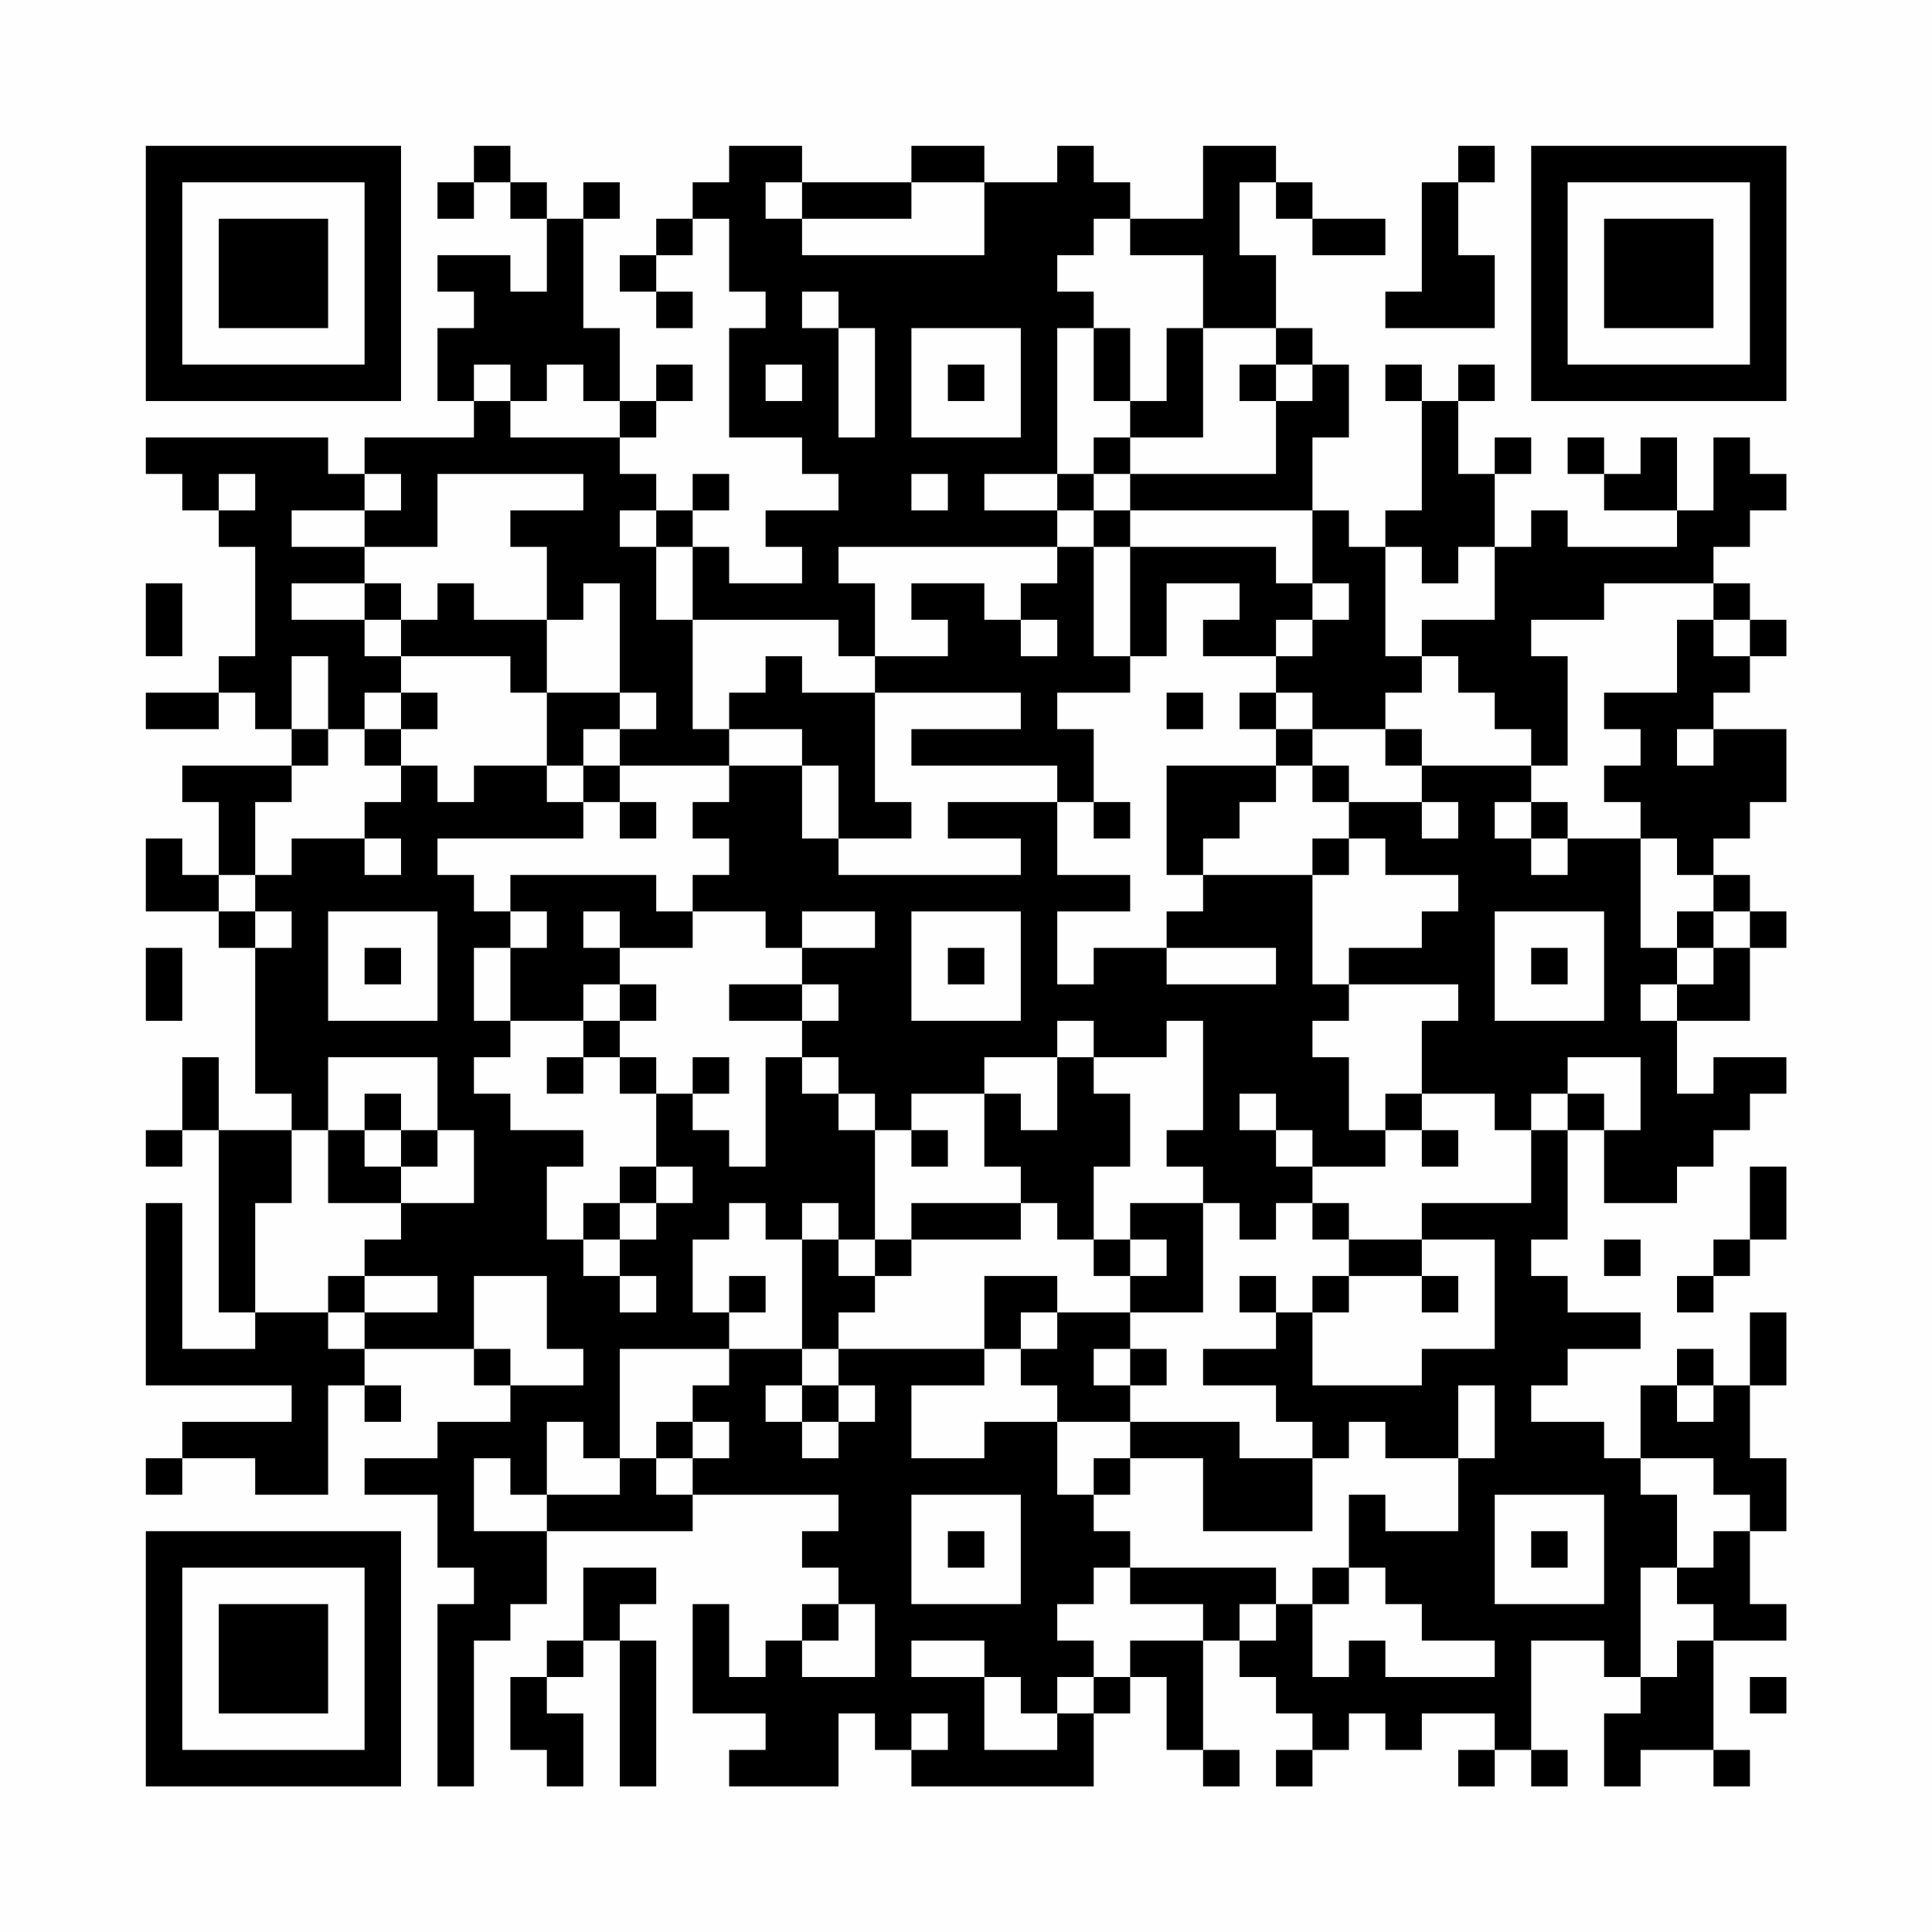 <?xml version="1.0" encoding="UTF-8"?>
<svg xmlns="http://www.w3.org/2000/svg" version="1.1" width="200" height="200" viewBox="0 0 200 200"><rect x="0" y="0" width="200" height="200" fill="#fefefe"/><g transform="scale(3.774)"><g transform="translate(4,4)"><path fill-rule="evenodd" d="M9 0L9 1L8 1L8 2L9 2L9 1L10 1L10 2L11 2L11 4L10 4L10 3L8 3L8 4L9 4L9 5L8 5L8 7L9 7L9 8L6 8L6 9L5 9L5 8L0 8L0 9L1 9L1 10L2 10L2 11L3 11L3 14L2 14L2 15L0 15L0 16L2 16L2 15L3 15L3 16L4 16L4 17L1 17L1 18L2 18L2 20L1 20L1 19L0 19L0 21L2 21L2 22L3 22L3 26L4 26L4 27L2 27L2 25L1 25L1 27L0 27L0 28L1 28L1 27L2 27L2 32L3 32L3 33L1 33L1 29L0 29L0 34L4 34L4 35L1 35L1 36L0 36L0 37L1 37L1 36L3 36L3 37L5 37L5 34L6 34L6 35L7 35L7 34L6 34L6 33L9 33L9 34L10 34L10 35L8 35L8 36L6 36L6 37L8 37L8 39L9 39L9 40L8 40L8 45L9 45L9 41L10 41L10 40L11 40L11 38L15 38L15 37L19 37L19 38L18 38L18 39L19 39L19 40L18 40L18 41L17 41L17 42L16 42L16 40L15 40L15 43L17 43L17 44L16 44L16 45L19 45L19 43L20 43L20 44L21 44L21 45L26 45L26 43L27 43L27 42L28 42L28 44L29 44L29 45L30 45L30 44L29 44L29 41L30 41L30 42L31 42L31 43L32 43L32 44L31 44L31 45L32 45L32 44L33 44L33 43L34 43L34 44L35 44L35 43L37 43L37 44L36 44L36 45L37 45L37 44L38 44L38 45L39 45L39 44L38 44L38 41L40 41L40 42L41 42L41 43L40 43L40 45L41 45L41 44L43 44L43 45L44 45L44 44L43 44L43 41L45 41L45 40L44 40L44 38L45 38L45 36L44 36L44 34L45 34L45 32L44 32L44 34L43 34L43 33L42 33L42 34L41 34L41 36L40 36L40 35L38 35L38 34L39 34L39 33L41 33L41 32L39 32L39 31L38 31L38 30L39 30L39 27L40 27L40 29L42 29L42 28L43 28L43 27L44 27L44 26L45 26L45 25L43 25L43 26L42 26L42 24L44 24L44 22L45 22L45 21L44 21L44 20L43 20L43 19L44 19L44 18L45 18L45 16L43 16L43 15L44 15L44 14L45 14L45 13L44 13L44 12L43 12L43 11L44 11L44 10L45 10L45 9L44 9L44 8L43 8L43 10L42 10L42 8L41 8L41 9L40 9L40 8L39 8L39 9L40 9L40 10L42 10L42 11L39 11L39 10L38 10L38 11L37 11L37 9L38 9L38 8L37 8L37 9L36 9L36 7L37 7L37 6L36 6L36 7L35 7L35 6L34 6L34 7L35 7L35 10L34 10L34 11L33 11L33 10L32 10L32 8L33 8L33 6L32 6L32 5L31 5L31 3L30 3L30 1L31 1L31 2L32 2L32 3L34 3L34 2L32 2L32 1L31 1L31 0L29 0L29 2L27 2L27 1L26 1L26 0L25 0L25 1L23 1L23 0L21 0L21 1L18 1L18 0L16 0L16 1L15 1L15 2L14 2L14 3L13 3L13 4L14 4L14 5L15 5L15 4L14 4L14 3L15 3L15 2L16 2L16 4L17 4L17 5L16 5L16 8L18 8L18 9L19 9L19 10L17 10L17 11L18 11L18 12L16 12L16 11L15 11L15 10L16 10L16 9L15 9L15 10L14 10L14 9L13 9L13 8L14 8L14 7L15 7L15 6L14 6L14 7L13 7L13 5L12 5L12 2L13 2L13 1L12 1L12 2L11 2L11 1L10 1L10 0ZM36 0L36 1L35 1L35 4L34 4L34 5L37 5L37 3L36 3L36 1L37 1L37 0ZM17 1L17 2L18 2L18 3L23 3L23 1L21 1L21 2L18 2L18 1ZM26 2L26 3L25 3L25 4L26 4L26 5L25 5L25 9L23 9L23 10L25 10L25 11L19 11L19 12L20 12L20 14L19 14L19 13L15 13L15 11L14 11L14 10L13 10L13 11L14 11L14 13L15 13L15 16L16 16L16 17L13 17L13 16L14 16L14 15L13 15L13 12L12 12L12 13L11 13L11 11L10 11L10 10L12 10L12 9L8 9L8 11L6 11L6 10L7 10L7 9L6 9L6 10L4 10L4 11L6 11L6 12L4 12L4 13L6 13L6 14L7 14L7 15L6 15L6 16L5 16L5 14L4 14L4 16L5 16L5 17L4 17L4 18L3 18L3 20L2 20L2 21L3 21L3 22L4 22L4 21L3 21L3 20L4 20L4 19L6 19L6 20L7 20L7 19L6 19L6 18L7 18L7 17L8 17L8 18L9 18L9 17L11 17L11 18L12 18L12 19L8 19L8 20L9 20L9 21L10 21L10 22L9 22L9 24L10 24L10 25L9 25L9 26L10 26L10 27L12 27L12 28L11 28L11 30L12 30L12 31L13 31L13 32L14 32L14 31L13 31L13 30L14 30L14 29L15 29L15 28L14 28L14 26L15 26L15 27L16 27L16 28L17 28L17 25L18 25L18 26L19 26L19 27L20 27L20 30L19 30L19 29L18 29L18 30L17 30L17 29L16 29L16 30L15 30L15 32L16 32L16 33L13 33L13 36L12 36L12 35L11 35L11 37L10 37L10 36L9 36L9 38L11 38L11 37L13 37L13 36L14 36L14 37L15 37L15 36L16 36L16 35L15 35L15 34L16 34L16 33L18 33L18 34L17 34L17 35L18 35L18 36L19 36L19 35L20 35L20 34L19 34L19 33L23 33L23 34L21 34L21 36L23 36L23 35L25 35L25 37L26 37L26 38L27 38L27 39L26 39L26 40L25 40L25 41L26 41L26 42L25 42L25 43L24 43L24 42L23 42L23 41L21 41L21 42L23 42L23 44L25 44L25 43L26 43L26 42L27 42L27 41L29 41L29 40L27 40L27 39L31 39L31 40L30 40L30 41L31 41L31 40L32 40L32 42L33 42L33 41L34 41L34 42L37 42L37 41L35 41L35 40L34 40L34 39L33 39L33 37L34 37L34 38L36 38L36 36L37 36L37 34L36 34L36 36L34 36L34 35L33 35L33 36L32 36L32 35L31 35L31 34L29 34L29 33L31 33L31 32L32 32L32 34L35 34L35 33L37 33L37 30L35 30L35 29L38 29L38 27L39 27L39 26L40 26L40 27L41 27L41 25L39 25L39 26L38 26L38 27L37 27L37 26L35 26L35 24L36 24L36 23L33 23L33 22L35 22L35 21L36 21L36 20L34 20L34 19L33 19L33 18L35 18L35 19L36 19L36 18L35 18L35 17L38 17L38 18L37 18L37 19L38 19L38 20L39 20L39 19L41 19L41 22L42 22L42 23L41 23L41 24L42 24L42 23L43 23L43 22L44 22L44 21L43 21L43 20L42 20L42 19L41 19L41 18L40 18L40 17L41 17L41 16L40 16L40 15L42 15L42 13L43 13L43 14L44 14L44 13L43 13L43 12L40 12L40 13L38 13L38 14L39 14L39 17L38 17L38 16L37 16L37 15L36 15L36 14L35 14L35 13L37 13L37 11L36 11L36 12L35 12L35 11L34 11L34 14L35 14L35 15L34 15L34 16L32 16L32 15L31 15L31 14L32 14L32 13L33 13L33 12L32 12L32 10L27 10L27 9L31 9L31 7L32 7L32 6L31 6L31 5L29 5L29 3L27 3L27 2ZM18 4L18 5L19 5L19 8L20 8L20 5L19 5L19 4ZM21 5L21 8L24 8L24 5ZM26 5L26 7L27 7L27 8L26 8L26 9L25 9L25 10L26 10L26 11L25 11L25 12L24 12L24 13L23 13L23 12L21 12L21 13L22 13L22 14L20 14L20 15L18 15L18 14L17 14L17 15L16 15L16 16L18 16L18 17L16 17L16 18L15 18L15 19L16 19L16 20L15 20L15 21L14 21L14 20L10 20L10 21L11 21L11 22L10 22L10 24L12 24L12 25L11 25L11 26L12 26L12 25L13 25L13 26L14 26L14 25L13 25L13 24L14 24L14 23L13 23L13 22L15 22L15 21L17 21L17 22L18 22L18 23L16 23L16 24L18 24L18 25L19 25L19 26L20 26L20 27L21 27L21 28L22 28L22 27L21 27L21 26L23 26L23 28L24 28L24 29L21 29L21 30L20 30L20 31L19 31L19 30L18 30L18 33L19 33L19 32L20 32L20 31L21 31L21 30L24 30L24 29L25 29L25 30L26 30L26 31L27 31L27 32L25 32L25 31L23 31L23 33L24 33L24 34L25 34L25 35L27 35L27 36L26 36L26 37L27 37L27 36L29 36L29 38L32 38L32 36L30 36L30 35L27 35L27 34L28 34L28 33L27 33L27 32L29 32L29 29L30 29L30 30L31 30L31 29L32 29L32 30L33 30L33 31L32 31L32 32L33 32L33 31L35 31L35 32L36 32L36 31L35 31L35 30L33 30L33 29L32 29L32 28L34 28L34 27L35 27L35 28L36 28L36 27L35 27L35 26L34 26L34 27L33 27L33 25L32 25L32 24L33 24L33 23L32 23L32 20L33 20L33 19L32 19L32 20L29 20L29 19L30 19L30 18L31 18L31 17L32 17L32 18L33 18L33 17L32 17L32 16L31 16L31 15L30 15L30 16L31 16L31 17L28 17L28 20L29 20L29 21L28 21L28 22L26 22L26 23L25 23L25 21L27 21L27 20L25 20L25 18L26 18L26 19L27 19L27 18L26 18L26 16L25 16L25 15L27 15L27 14L28 14L28 12L30 12L30 13L29 13L29 14L31 14L31 13L32 13L32 12L31 12L31 11L27 11L27 10L26 10L26 9L27 9L27 8L29 8L29 5L28 5L28 7L27 7L27 5ZM9 6L9 7L10 7L10 8L13 8L13 7L12 7L12 6L11 6L11 7L10 7L10 6ZM17 6L17 7L18 7L18 6ZM22 6L22 7L23 7L23 6ZM30 6L30 7L31 7L31 6ZM2 9L2 10L3 10L3 9ZM21 9L21 10L22 10L22 9ZM26 11L26 14L27 14L27 11ZM0 12L0 14L1 14L1 12ZM6 12L6 13L7 13L7 14L10 14L10 15L11 15L11 17L12 17L12 18L13 18L13 19L14 19L14 18L13 18L13 17L12 17L12 16L13 16L13 15L11 15L11 13L9 13L9 12L8 12L8 13L7 13L7 12ZM24 13L24 14L25 14L25 13ZM7 15L7 16L6 16L6 17L7 17L7 16L8 16L8 15ZM20 15L20 18L21 18L21 19L19 19L19 17L18 17L18 19L19 19L19 20L24 20L24 19L22 19L22 18L25 18L25 17L21 17L21 16L24 16L24 15ZM28 15L28 16L29 16L29 15ZM34 16L34 17L35 17L35 16ZM42 16L42 17L43 17L43 16ZM38 18L38 19L39 19L39 18ZM5 21L5 24L8 24L8 21ZM12 21L12 22L13 22L13 21ZM18 21L18 22L20 22L20 21ZM21 21L21 24L24 24L24 21ZM37 21L37 24L40 24L40 21ZM42 21L42 22L43 22L43 21ZM0 22L0 24L1 24L1 22ZM6 22L6 23L7 23L7 22ZM22 22L22 23L23 23L23 22ZM28 22L28 23L31 23L31 22ZM38 22L38 23L39 23L39 22ZM12 23L12 24L13 24L13 23ZM18 23L18 24L19 24L19 23ZM25 24L25 25L23 25L23 26L24 26L24 27L25 27L25 25L26 25L26 26L27 26L27 28L26 28L26 30L27 30L27 31L28 31L28 30L27 30L27 29L29 29L29 28L28 28L28 27L29 27L29 24L28 24L28 25L26 25L26 24ZM5 25L5 27L4 27L4 29L3 29L3 32L5 32L5 33L6 33L6 32L8 32L8 31L6 31L6 30L7 30L7 29L9 29L9 27L8 27L8 25ZM15 25L15 26L16 26L16 25ZM6 26L6 27L5 27L5 29L7 29L7 28L8 28L8 27L7 27L7 26ZM30 26L30 27L31 27L31 28L32 28L32 27L31 27L31 26ZM6 27L6 28L7 28L7 27ZM13 28L13 29L12 29L12 30L13 30L13 29L14 29L14 28ZM44 28L44 30L43 30L43 31L42 31L42 32L43 32L43 31L44 31L44 30L45 30L45 28ZM40 30L40 31L41 31L41 30ZM5 31L5 32L6 32L6 31ZM9 31L9 33L10 33L10 34L12 34L12 33L11 33L11 31ZM16 31L16 32L17 32L17 31ZM30 31L30 32L31 32L31 31ZM24 32L24 33L25 33L25 32ZM26 33L26 34L27 34L27 33ZM18 34L18 35L19 35L19 34ZM42 34L42 35L43 35L43 34ZM14 35L14 36L15 36L15 35ZM41 36L41 37L42 37L42 39L41 39L41 42L42 42L42 41L43 41L43 40L42 40L42 39L43 39L43 38L44 38L44 37L43 37L43 36ZM21 37L21 40L24 40L24 37ZM37 37L37 40L40 40L40 37ZM22 38L22 39L23 39L23 38ZM38 38L38 39L39 39L39 38ZM12 39L12 41L11 41L11 42L10 42L10 44L11 44L11 45L12 45L12 43L11 43L11 42L12 42L12 41L13 41L13 45L14 45L14 41L13 41L13 40L14 40L14 39ZM32 39L32 40L33 40L33 39ZM19 40L19 41L18 41L18 42L20 42L20 40ZM44 42L44 43L45 43L45 42ZM21 43L21 44L22 44L22 43ZM0 0L0 7L7 7L7 0ZM1 1L1 6L6 6L6 1ZM2 2L2 5L5 5L5 2ZM38 0L38 7L45 7L45 0ZM39 1L39 6L44 6L44 1ZM40 2L40 5L43 5L43 2ZM0 38L0 45L7 45L7 38ZM1 39L1 44L6 44L6 39ZM2 40L2 43L5 43L5 40Z" fill="#000000"/></g></g></svg>
